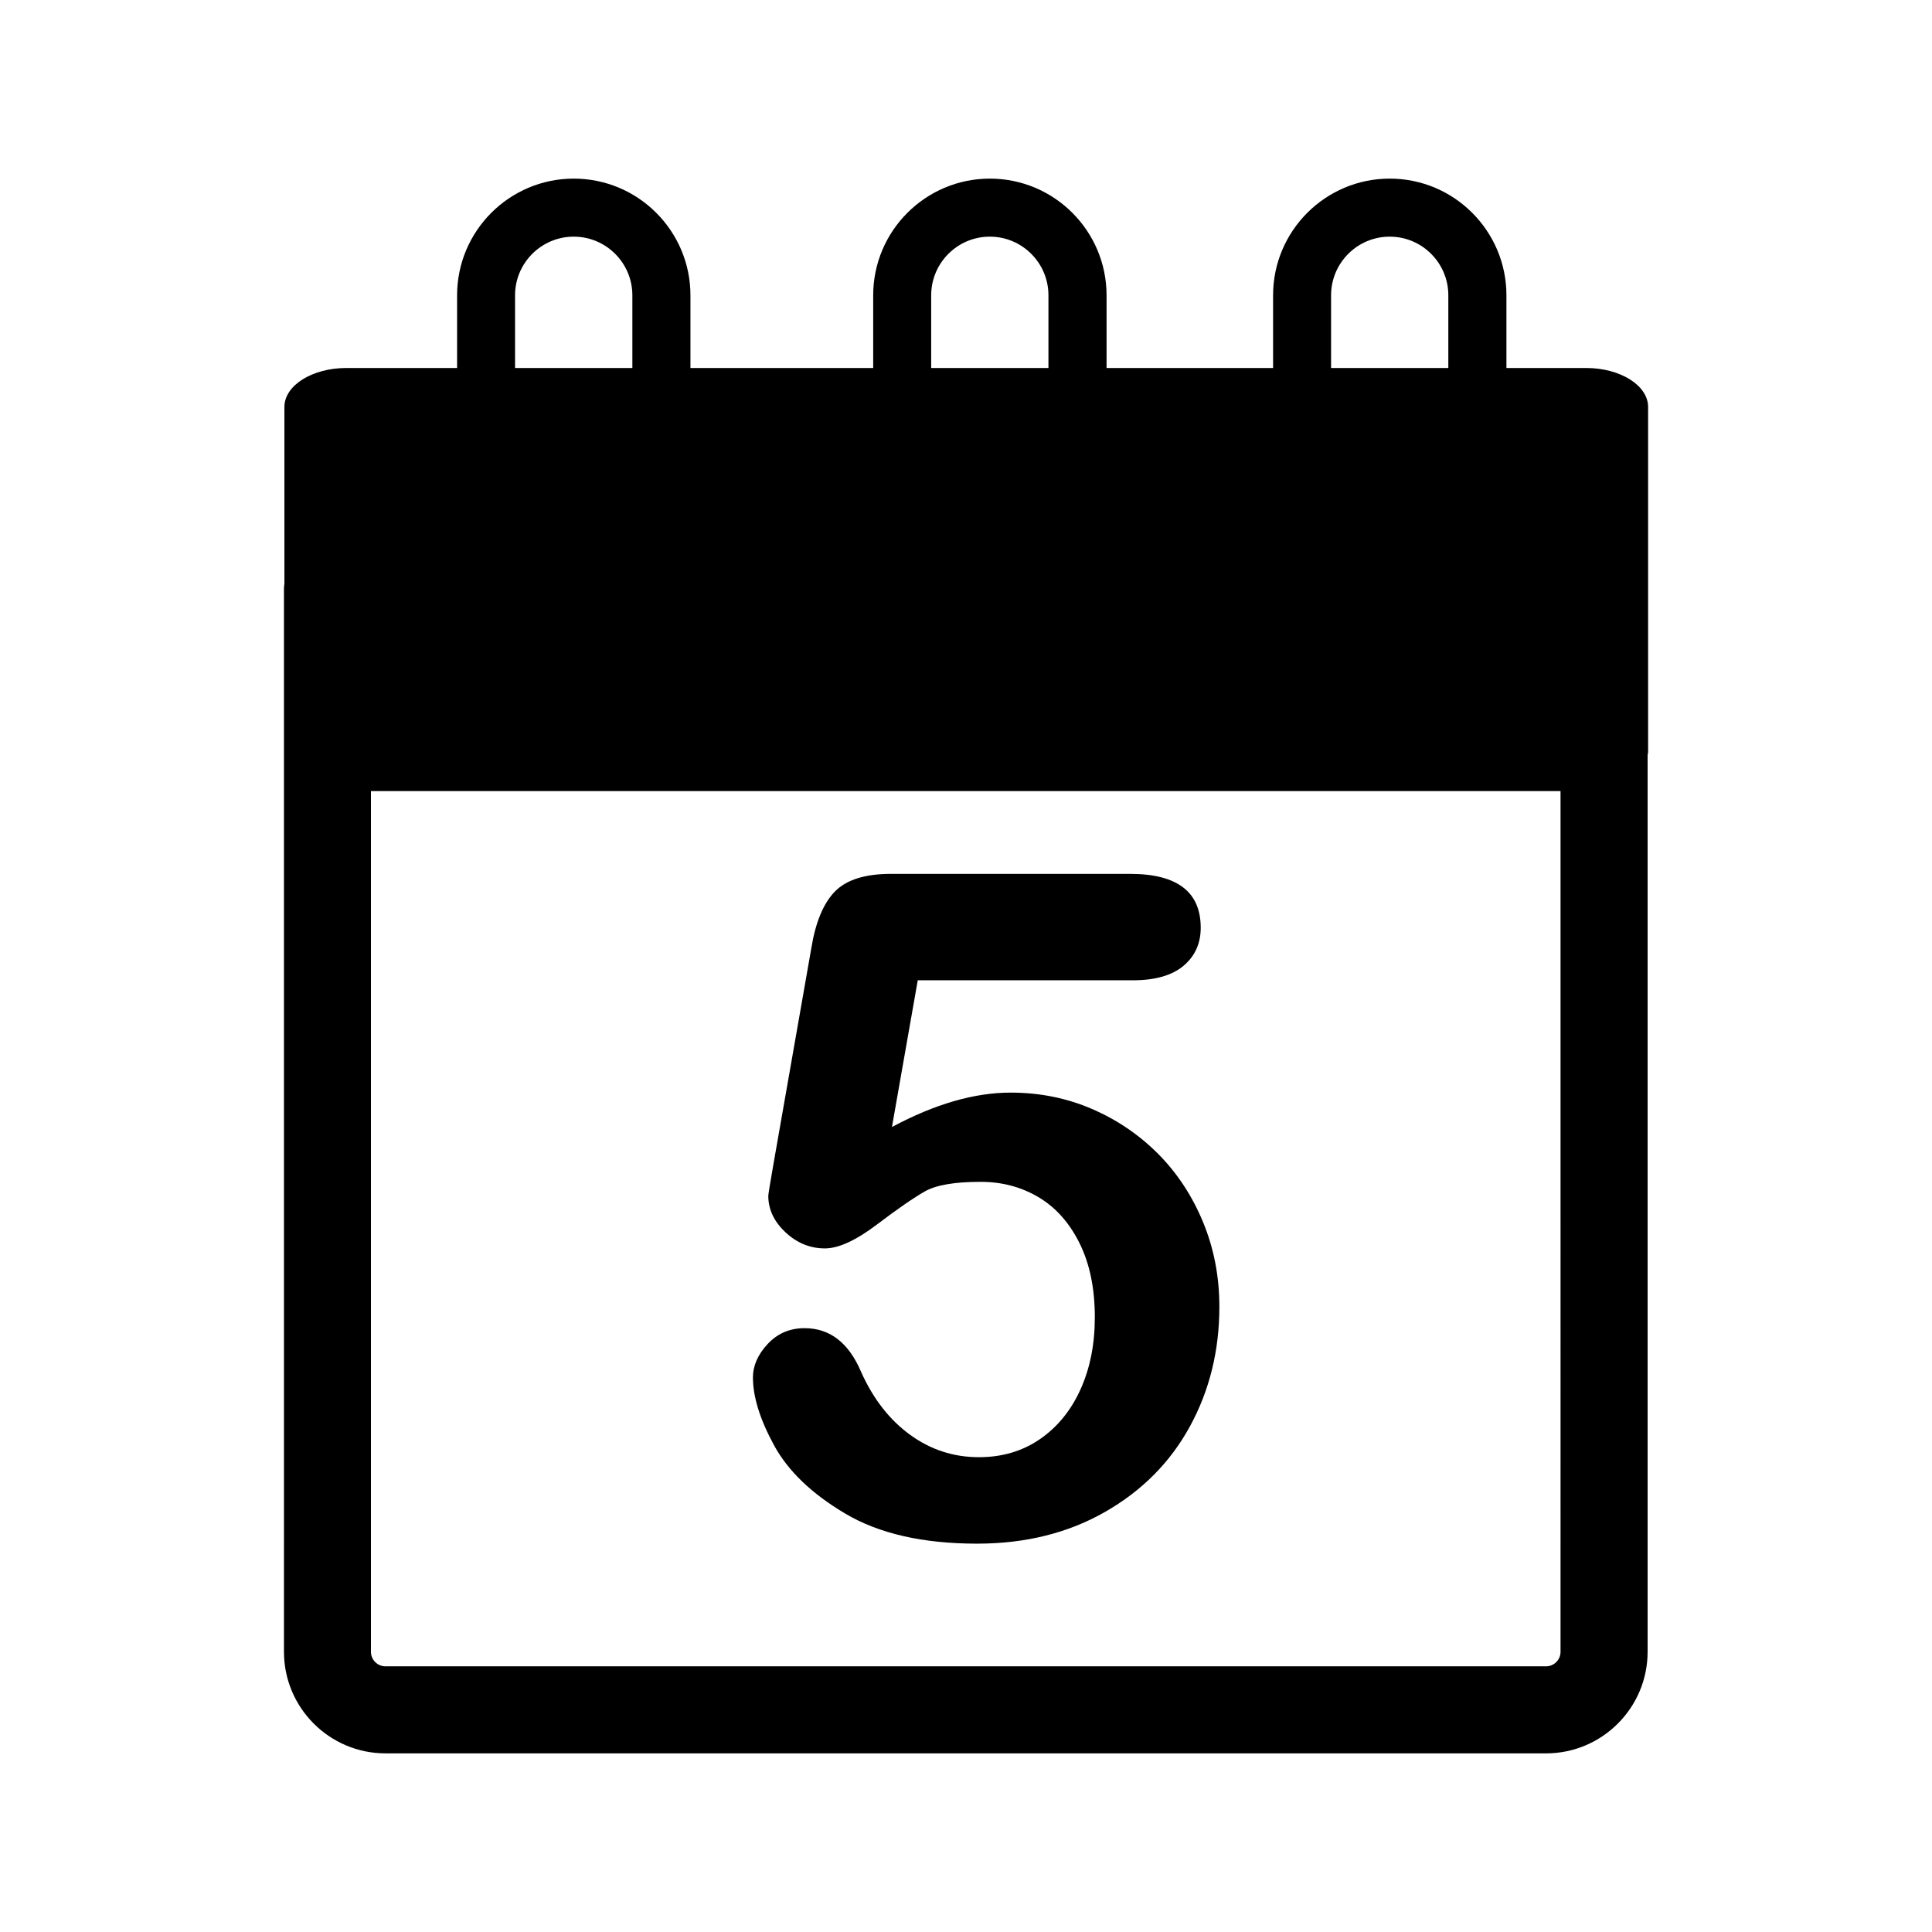 <?xml version="1.0" encoding="utf-8"?>
<!-- Generator: Adobe Illustrator 16.0.4, SVG Export Plug-In . SVG Version: 6.00 Build 0)  -->
<!DOCTYPE svg PUBLIC "-//W3C//DTD SVG 1.1//EN" "http://www.w3.org/Graphics/SVG/1.1/DTD/svg11.dtd">
<svg version="1.1" id="Capa_1" xmlns="http://www.w3.org/2000/svg" xmlns:xlink="http://www.w3.org/1999/xlink" x="0px" y="0px"
	 width="100px" height="100px" viewBox="0 0 100 100" enable-background="new 0 0 100 100" xml:space="preserve">
<g id="Layer_8">
	<path d="M40.062,74.803c-0.727-1.336-1.09-2.504-1.09-3.504c0-0.609,0.254-1.188,0.762-1.734c0.508-0.545,1.145-0.819,1.91-0.819
		c1.313,0,2.289,0.758,2.93,2.272c0.625,1.392,1.469,2.474,2.531,3.246c1.062,0.773,2.25,1.16,3.563,1.16
		c1.203,0,2.258-0.312,3.164-0.938s1.605-1.484,2.098-2.578c0.493-1.094,0.738-2.336,0.738-3.727c0-1.5-0.266-2.781-0.797-3.845
		s-1.242-1.854-2.133-2.379s-1.883-0.785-2.977-0.785c-1.345,0-2.306,0.164-2.884,0.492s-1.41,0.901-2.496,1.724
		c-1.086,0.82-1.98,1.229-2.684,1.229c-0.766,0-1.445-0.277-2.039-0.832c-0.594-0.556-0.891-1.185-0.891-1.888
		c0-0.078,0.086-0.608,0.258-1.594l1.969-11.227c0.219-1.344,0.625-2.32,1.219-2.93c0.594-0.61,1.563-0.914,2.906-0.914h12.375
		c2.438,0,3.655,0.93,3.655,2.789c0,0.813-0.297,1.469-0.891,1.969s-1.469,0.75-2.625,0.75H47.503l-1.336,7.594
		c2.219-1.188,4.266-1.781,6.142-1.781c1.5,0,2.901,0.281,4.207,0.844c1.305,0.563,2.448,1.341,3.434,2.332
		c0.984,0.992,1.758,2.168,2.32,3.527c0.562,1.359,0.844,2.82,0.844,4.383c0,2.267-0.508,4.328-1.523,6.188
		c-1.015,1.86-2.48,3.336-4.395,4.43c-1.916,1.095-4.122,1.642-6.622,1.642c-2.797,0-5.066-0.517-6.809-1.547
		C42.021,77.322,40.788,76.139,40.062,74.803z M85.305,21.063v17.864c0,0.053-0.021,0.101-0.025,0.152v46.419
		c0,2.896-2.357,5.256-5.256,5.256h-60.07c-2.898,0-5.256-2.357-5.256-5.256V30.433c0-0.082,0.02-0.158,0.023-0.238v-9.131
		c0-1.113,1.436-2.017,3.209-2.017h5.729v-3.762c0-3.332,2.709-6.04,6.039-6.04c3.33,0,6.039,2.708,6.039,6.04v3.762h9.459v-3.762
		c0-3.332,2.709-6.04,6.04-6.04c3.33,0,6.039,2.708,6.039,6.04v3.762h8.619v-3.762c0-3.332,2.709-6.04,6.039-6.04
		s6.039,2.708,6.039,6.04v3.762h4.125C83.866,19.047,85.305,19.95,85.305,21.063z M68.896,19.047h6.069v-3.762
		c0-1.674-1.36-3.036-3.034-3.036c-1.675,0-3.035,1.362-3.035,3.036V19.047z M48.198,19.047h6.069v-3.762
		c0-1.674-1.36-3.036-3.035-3.036c-1.673,0-3.034,1.362-3.034,3.036V19.047z M26.659,19.047h6.072v-3.762
		c0-1.674-1.361-3.036-3.035-3.036c-1.674,0-3.037,1.362-3.037,3.036V19.047z M80.773,40.946H19.2v44.553
		c0,0.414,0.338,0.75,0.752,0.75h60.069c0.414,0,0.752-0.336,0.752-0.75V40.946z"/>
</g>
</svg>
